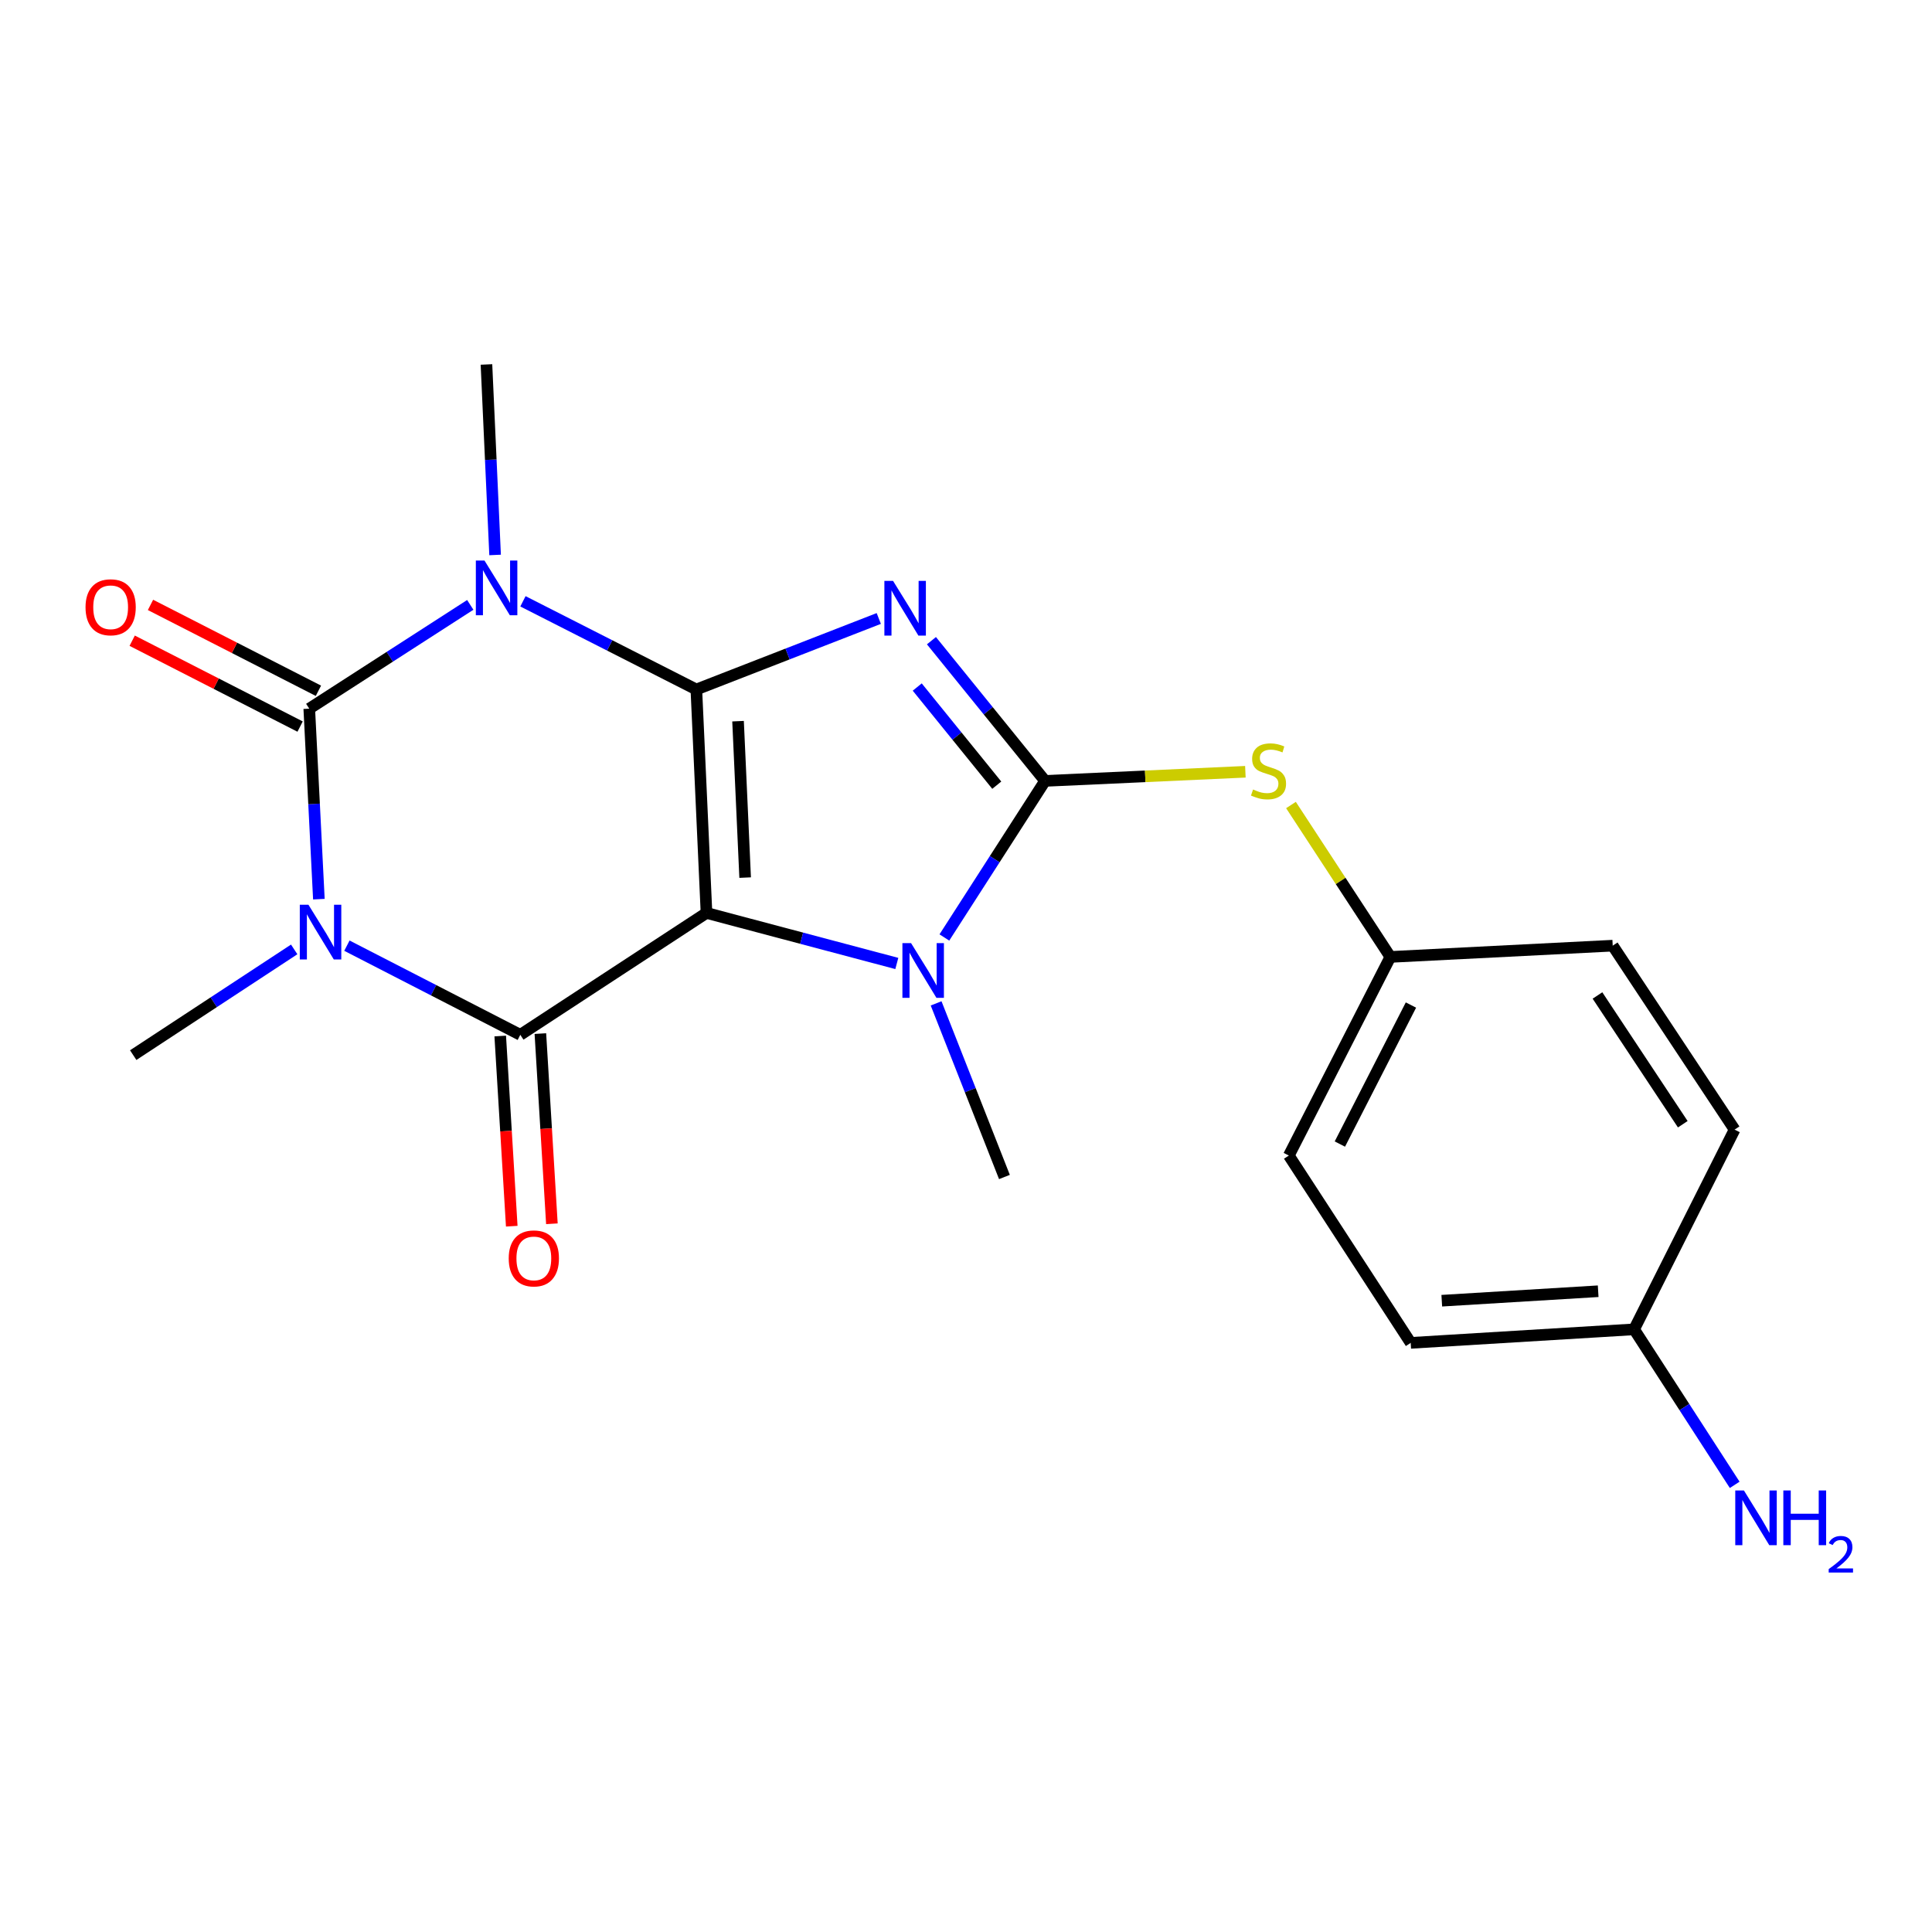 <?xml version='1.0' encoding='iso-8859-1'?>
<svg version='1.1' baseProfile='full'
              xmlns='http://www.w3.org/2000/svg'
                      xmlns:rdkit='http://www.rdkit.org/xml'
                      xmlns:xlink='http://www.w3.org/1999/xlink'
                  xml:space='preserve'
width='1000px' height='1000px' viewBox='0 0 1000 1000'>
<!-- END OF HEADER -->
<rect style='opacity:1.0;fill:#FFFFFF;stroke:none' width='1000' height='1000' x='0' y='0'> </rect>
<path class='bond-0' d='M 360.43,356.874 L 365.68,472.537' style='fill:none;fill-rule:evenodd;stroke:#000000;stroke-width:6px;stroke-linecap:butt;stroke-linejoin:miter;stroke-opacity:1' />
<path class='bond-0' d='M 382.012,373.28 L 385.687,454.243' style='fill:none;fill-rule:evenodd;stroke:#000000;stroke-width:6px;stroke-linecap:butt;stroke-linejoin:miter;stroke-opacity:1' />
<path class='bond-1' d='M 360.43,356.874 L 407.643,338.499' style='fill:none;fill-rule:evenodd;stroke:#000000;stroke-width:6px;stroke-linecap:butt;stroke-linejoin:miter;stroke-opacity:1' />
<path class='bond-1' d='M 407.643,338.499 L 454.856,320.124' style='fill:none;fill-rule:evenodd;stroke:#0000FF;stroke-width:6px;stroke-linecap:butt;stroke-linejoin:miter;stroke-opacity:1' />
<path class='bond-2' d='M 360.43,356.874 L 315.554,334.057' style='fill:none;fill-rule:evenodd;stroke:#000000;stroke-width:6px;stroke-linecap:butt;stroke-linejoin:miter;stroke-opacity:1' />
<path class='bond-2' d='M 315.554,334.057 L 270.677,311.239' style='fill:none;fill-rule:evenodd;stroke:#0000FF;stroke-width:6px;stroke-linecap:butt;stroke-linejoin:miter;stroke-opacity:1' />
<path class='bond-5' d='M 365.68,472.537 L 269.306,535.618' style='fill:none;fill-rule:evenodd;stroke:#000000;stroke-width:6px;stroke-linecap:butt;stroke-linejoin:miter;stroke-opacity:1' />
<path class='bond-7' d='M 365.68,472.537 L 414.934,485.614' style='fill:none;fill-rule:evenodd;stroke:#000000;stroke-width:6px;stroke-linecap:butt;stroke-linejoin:miter;stroke-opacity:1' />
<path class='bond-7' d='M 414.934,485.614 L 464.187,498.692' style='fill:none;fill-rule:evenodd;stroke:#0000FF;stroke-width:6px;stroke-linecap:butt;stroke-linejoin:miter;stroke-opacity:1' />
<path class='bond-6' d='M 482.111,331.619 L 511.516,367.906' style='fill:none;fill-rule:evenodd;stroke:#0000FF;stroke-width:6px;stroke-linecap:butt;stroke-linejoin:miter;stroke-opacity:1' />
<path class='bond-6' d='M 511.516,367.906 L 540.92,404.194' style='fill:none;fill-rule:evenodd;stroke:#000000;stroke-width:6px;stroke-linecap:butt;stroke-linejoin:miter;stroke-opacity:1' />
<path class='bond-6' d='M 474.761,355.61 L 495.344,381.011' style='fill:none;fill-rule:evenodd;stroke:#0000FF;stroke-width:6px;stroke-linecap:butt;stroke-linejoin:miter;stroke-opacity:1' />
<path class='bond-6' d='M 495.344,381.011 L 515.927,406.412' style='fill:none;fill-rule:evenodd;stroke:#000000;stroke-width:6px;stroke-linecap:butt;stroke-linejoin:miter;stroke-opacity:1' />
<path class='bond-4' d='M 243.413,313.086 L 201.743,339.947' style='fill:none;fill-rule:evenodd;stroke:#0000FF;stroke-width:6px;stroke-linecap:butt;stroke-linejoin:miter;stroke-opacity:1' />
<path class='bond-4' d='M 201.743,339.947 L 160.073,366.807' style='fill:none;fill-rule:evenodd;stroke:#000000;stroke-width:6px;stroke-linecap:butt;stroke-linejoin:miter;stroke-opacity:1' />
<path class='bond-11' d='M 256.263,287.25 L 254.025,237.946' style='fill:none;fill-rule:evenodd;stroke:#0000FF;stroke-width:6px;stroke-linecap:butt;stroke-linejoin:miter;stroke-opacity:1' />
<path class='bond-11' d='M 254.025,237.946 L 251.787,188.642' style='fill:none;fill-rule:evenodd;stroke:#000000;stroke-width:6px;stroke-linecap:butt;stroke-linejoin:miter;stroke-opacity:1' />
<path class='bond-3' d='M 165.052,465.404 L 162.563,416.105' style='fill:none;fill-rule:evenodd;stroke:#0000FF;stroke-width:6px;stroke-linecap:butt;stroke-linejoin:miter;stroke-opacity:1' />
<path class='bond-3' d='M 162.563,416.105 L 160.073,366.807' style='fill:none;fill-rule:evenodd;stroke:#000000;stroke-width:6px;stroke-linecap:butt;stroke-linejoin:miter;stroke-opacity:1' />
<path class='bond-12' d='M 152.273,491.415 L 110.611,518.772' style='fill:none;fill-rule:evenodd;stroke:#0000FF;stroke-width:6px;stroke-linecap:butt;stroke-linejoin:miter;stroke-opacity:1' />
<path class='bond-12' d='M 110.611,518.772 L 68.95,546.13' style='fill:none;fill-rule:evenodd;stroke:#000000;stroke-width:6px;stroke-linecap:butt;stroke-linejoin:miter;stroke-opacity:1' />
<path class='bond-22' d='M 179.56,489.475 L 224.433,512.546' style='fill:none;fill-rule:evenodd;stroke:#0000FF;stroke-width:6px;stroke-linecap:butt;stroke-linejoin:miter;stroke-opacity:1' />
<path class='bond-22' d='M 224.433,512.546 L 269.306,535.618' style='fill:none;fill-rule:evenodd;stroke:#000000;stroke-width:6px;stroke-linecap:butt;stroke-linejoin:miter;stroke-opacity:1' />
<path class='bond-9' d='M 164.812,357.541 L 121.353,335.318' style='fill:none;fill-rule:evenodd;stroke:#000000;stroke-width:6px;stroke-linecap:butt;stroke-linejoin:miter;stroke-opacity:1' />
<path class='bond-9' d='M 121.353,335.318 L 77.895,313.095' style='fill:none;fill-rule:evenodd;stroke:#FF0000;stroke-width:6px;stroke-linecap:butt;stroke-linejoin:miter;stroke-opacity:1' />
<path class='bond-9' d='M 155.335,376.074 L 111.877,353.851' style='fill:none;fill-rule:evenodd;stroke:#000000;stroke-width:6px;stroke-linecap:butt;stroke-linejoin:miter;stroke-opacity:1' />
<path class='bond-9' d='M 111.877,353.851 L 68.418,331.628' style='fill:none;fill-rule:evenodd;stroke:#FF0000;stroke-width:6px;stroke-linecap:butt;stroke-linejoin:miter;stroke-opacity:1' />
<path class='bond-10' d='M 258.918,536.247 L 261.9,585.465' style='fill:none;fill-rule:evenodd;stroke:#000000;stroke-width:6px;stroke-linecap:butt;stroke-linejoin:miter;stroke-opacity:1' />
<path class='bond-10' d='M 261.9,585.465 L 264.882,634.682' style='fill:none;fill-rule:evenodd;stroke:#FF0000;stroke-width:6px;stroke-linecap:butt;stroke-linejoin:miter;stroke-opacity:1' />
<path class='bond-10' d='M 279.695,534.988 L 282.677,584.206' style='fill:none;fill-rule:evenodd;stroke:#000000;stroke-width:6px;stroke-linecap:butt;stroke-linejoin:miter;stroke-opacity:1' />
<path class='bond-10' d='M 282.677,584.206 L 285.659,633.423' style='fill:none;fill-rule:evenodd;stroke:#FF0000;stroke-width:6px;stroke-linecap:butt;stroke-linejoin:miter;stroke-opacity:1' />
<path class='bond-8' d='M 540.92,404.194 L 592.764,401.83' style='fill:none;fill-rule:evenodd;stroke:#000000;stroke-width:6px;stroke-linecap:butt;stroke-linejoin:miter;stroke-opacity:1' />
<path class='bond-8' d='M 592.764,401.83 L 644.608,399.466' style='fill:none;fill-rule:evenodd;stroke:#CCCC00;stroke-width:6px;stroke-linecap:butt;stroke-linejoin:miter;stroke-opacity:1' />
<path class='bond-21' d='M 540.92,404.194 L 514.864,444.716' style='fill:none;fill-rule:evenodd;stroke:#000000;stroke-width:6px;stroke-linecap:butt;stroke-linejoin:miter;stroke-opacity:1' />
<path class='bond-21' d='M 514.864,444.716 L 488.808,485.237' style='fill:none;fill-rule:evenodd;stroke:#0000FF;stroke-width:6px;stroke-linecap:butt;stroke-linejoin:miter;stroke-opacity:1' />
<path class='bond-14' d='M 484.53,519.346 L 502.214,564.278' style='fill:none;fill-rule:evenodd;stroke:#0000FF;stroke-width:6px;stroke-linecap:butt;stroke-linejoin:miter;stroke-opacity:1' />
<path class='bond-14' d='M 502.214,564.278 L 519.897,609.211' style='fill:none;fill-rule:evenodd;stroke:#000000;stroke-width:6px;stroke-linecap:butt;stroke-linejoin:miter;stroke-opacity:1' />
<path class='bond-13' d='M 668.204,416.68 L 693.928,455.993' style='fill:none;fill-rule:evenodd;stroke:#CCCC00;stroke-width:6px;stroke-linecap:butt;stroke-linejoin:miter;stroke-opacity:1' />
<path class='bond-13' d='M 693.928,455.993 L 719.653,495.306' style='fill:none;fill-rule:evenodd;stroke:#000000;stroke-width:6px;stroke-linecap:butt;stroke-linejoin:miter;stroke-opacity:1' />
<path class='bond-17' d='M 719.653,495.306 L 834.737,489.478' style='fill:none;fill-rule:evenodd;stroke:#000000;stroke-width:6px;stroke-linecap:butt;stroke-linejoin:miter;stroke-opacity:1' />
<path class='bond-18' d='M 719.653,495.306 L 667.095,598.11' style='fill:none;fill-rule:evenodd;stroke:#000000;stroke-width:6px;stroke-linecap:butt;stroke-linejoin:miter;stroke-opacity:1' />
<path class='bond-18' d='M 730.302,520.202 L 693.512,592.164' style='fill:none;fill-rule:evenodd;stroke:#000000;stroke-width:6px;stroke-linecap:butt;stroke-linejoin:miter;stroke-opacity:1' />
<path class='bond-15' d='M 845.815,688.065 L 730.176,695.073' style='fill:none;fill-rule:evenodd;stroke:#000000;stroke-width:6px;stroke-linecap:butt;stroke-linejoin:miter;stroke-opacity:1' />
<path class='bond-15' d='M 827.21,668.34 L 746.263,673.245' style='fill:none;fill-rule:evenodd;stroke:#000000;stroke-width:6px;stroke-linecap:butt;stroke-linejoin:miter;stroke-opacity:1' />
<path class='bond-16' d='M 845.815,688.065 L 871.844,728.31' style='fill:none;fill-rule:evenodd;stroke:#000000;stroke-width:6px;stroke-linecap:butt;stroke-linejoin:miter;stroke-opacity:1' />
<path class='bond-16' d='M 871.844,728.31 L 897.872,768.554' style='fill:none;fill-rule:evenodd;stroke:#0000FF;stroke-width:6px;stroke-linecap:butt;stroke-linejoin:miter;stroke-opacity:1' />
<path class='bond-23' d='M 845.815,688.065 L 897.818,584.684' style='fill:none;fill-rule:evenodd;stroke:#000000;stroke-width:6px;stroke-linecap:butt;stroke-linejoin:miter;stroke-opacity:1' />
<path class='bond-20' d='M 834.737,489.478 L 897.818,584.684' style='fill:none;fill-rule:evenodd;stroke:#000000;stroke-width:6px;stroke-linecap:butt;stroke-linejoin:miter;stroke-opacity:1' />
<path class='bond-20' d='M 826.847,515.256 L 871.004,581.9' style='fill:none;fill-rule:evenodd;stroke:#000000;stroke-width:6px;stroke-linecap:butt;stroke-linejoin:miter;stroke-opacity:1' />
<path class='bond-19' d='M 667.095,598.11 L 730.176,695.073' style='fill:none;fill-rule:evenodd;stroke:#000000;stroke-width:6px;stroke-linecap:butt;stroke-linejoin:miter;stroke-opacity:1' />
<path  class='atom-2' d='M 462.235 300.656
L 471.515 315.656
Q 472.435 317.136, 473.915 319.816
Q 475.395 322.496, 475.475 322.656
L 475.475 300.656
L 479.235 300.656
L 479.235 328.976
L 475.355 328.976
L 465.395 312.576
Q 464.235 310.656, 462.995 308.456
Q 461.795 306.256, 461.435 305.576
L 461.435 328.976
L 457.755 328.976
L 457.755 300.656
L 462.235 300.656
' fill='#0000FF'/>
<path  class='atom-3' d='M 250.777 290.144
L 260.057 305.144
Q 260.977 306.624, 262.457 309.304
Q 263.937 311.984, 264.017 312.144
L 264.017 290.144
L 267.777 290.144
L 267.777 318.464
L 263.897 318.464
L 253.937 302.064
Q 252.777 300.144, 251.537 297.944
Q 250.337 295.744, 249.977 295.064
L 249.977 318.464
L 246.297 318.464
L 246.297 290.144
L 250.777 290.144
' fill='#0000FF'/>
<path  class='atom-4' d='M 159.653 468.298
L 168.933 483.298
Q 169.853 484.778, 171.333 487.458
Q 172.813 490.138, 172.893 490.298
L 172.893 468.298
L 176.653 468.298
L 176.653 496.618
L 172.773 496.618
L 162.813 480.218
Q 161.653 478.298, 160.413 476.098
Q 159.213 473.898, 158.853 473.218
L 158.853 496.618
L 155.173 496.618
L 155.173 468.298
L 159.653 468.298
' fill='#0000FF'/>
<path  class='atom-8' d='M 471.567 488.154
L 480.847 503.154
Q 481.767 504.634, 483.247 507.314
Q 484.727 509.994, 484.807 510.154
L 484.807 488.154
L 488.567 488.154
L 488.567 516.474
L 484.687 516.474
L 474.727 500.074
Q 473.567 498.154, 472.327 495.954
Q 471.127 493.754, 470.767 493.074
L 470.767 516.474
L 467.087 516.474
L 467.087 488.154
L 471.567 488.154
' fill='#0000FF'/>
<path  class='atom-9' d='M 648.583 408.641
Q 648.903 408.761, 650.223 409.321
Q 651.543 409.881, 652.983 410.241
Q 654.463 410.561, 655.903 410.561
Q 658.583 410.561, 660.143 409.281
Q 661.703 407.961, 661.703 405.681
Q 661.703 404.121, 660.903 403.161
Q 660.143 402.201, 658.943 401.681
Q 657.743 401.161, 655.743 400.561
Q 653.223 399.801, 651.703 399.081
Q 650.223 398.361, 649.143 396.841
Q 648.103 395.321, 648.103 392.761
Q 648.103 389.201, 650.503 387.001
Q 652.943 384.801, 657.743 384.801
Q 661.023 384.801, 664.743 386.361
L 663.823 389.441
Q 660.423 388.041, 657.863 388.041
Q 655.103 388.041, 653.583 389.201
Q 652.063 390.321, 652.103 392.281
Q 652.103 393.801, 652.863 394.721
Q 653.663 395.641, 654.783 396.161
Q 655.943 396.681, 657.863 397.281
Q 660.423 398.081, 661.943 398.881
Q 663.463 399.681, 664.543 401.321
Q 665.663 402.921, 665.663 405.681
Q 665.663 409.601, 663.023 411.721
Q 660.423 413.801, 656.063 413.801
Q 653.543 413.801, 651.623 413.241
Q 649.743 412.721, 647.503 411.801
L 648.583 408.641
' fill='#CCCC00'/>
<path  class='atom-10' d='M 44.27 314.318
Q 44.27 307.518, 47.63 303.718
Q 50.99 299.918, 57.27 299.918
Q 63.55 299.918, 66.91 303.718
Q 70.27 307.518, 70.27 314.318
Q 70.27 321.198, 66.87 325.118
Q 63.47 328.998, 57.27 328.998
Q 51.03 328.998, 47.63 325.118
Q 44.27 321.238, 44.27 314.318
M 57.27 325.798
Q 61.59 325.798, 63.91 322.918
Q 66.27 319.998, 66.27 314.318
Q 66.27 308.758, 63.91 305.958
Q 61.59 303.118, 57.27 303.118
Q 52.95 303.118, 50.59 305.918
Q 48.27 308.718, 48.27 314.318
Q 48.27 320.038, 50.59 322.918
Q 52.95 325.798, 57.27 325.798
' fill='#FF0000'/>
<path  class='atom-11' d='M 263.314 651.349
Q 263.314 644.549, 266.674 640.749
Q 270.034 636.949, 276.314 636.949
Q 282.594 636.949, 285.954 640.749
Q 289.314 644.549, 289.314 651.349
Q 289.314 658.229, 285.914 662.149
Q 282.514 666.029, 276.314 666.029
Q 270.074 666.029, 266.674 662.149
Q 263.314 658.269, 263.314 651.349
M 276.314 662.829
Q 280.634 662.829, 282.954 659.949
Q 285.314 657.029, 285.314 651.349
Q 285.314 645.789, 282.954 642.989
Q 280.634 640.149, 276.314 640.149
Q 271.994 640.149, 269.634 642.949
Q 267.314 645.749, 267.314 651.349
Q 267.314 657.069, 269.634 659.949
Q 271.994 662.829, 276.314 662.829
' fill='#FF0000'/>
<path  class='atom-17' d='M 902.648 771.459
L 911.928 786.459
Q 912.848 787.939, 914.328 790.619
Q 915.808 793.299, 915.888 793.459
L 915.888 771.459
L 919.648 771.459
L 919.648 799.779
L 915.768 799.779
L 905.808 783.379
Q 904.648 781.459, 903.408 779.259
Q 902.208 777.059, 901.848 776.379
L 901.848 799.779
L 898.168 799.779
L 898.168 771.459
L 902.648 771.459
' fill='#0000FF'/>
<path  class='atom-17' d='M 923.048 771.459
L 926.888 771.459
L 926.888 783.499
L 941.368 783.499
L 941.368 771.459
L 945.208 771.459
L 945.208 799.779
L 941.368 799.779
L 941.368 786.699
L 926.888 786.699
L 926.888 799.779
L 923.048 799.779
L 923.048 771.459
' fill='#0000FF'/>
<path  class='atom-17' d='M 946.581 798.785
Q 947.267 797.016, 948.904 796.04
Q 950.541 795.036, 952.811 795.036
Q 955.636 795.036, 957.22 796.568
Q 958.804 798.099, 958.804 800.818
Q 958.804 803.59, 956.745 806.177
Q 954.712 808.764, 950.488 811.827
L 959.121 811.827
L 959.121 813.939
L 946.528 813.939
L 946.528 812.17
Q 950.013 809.688, 952.072 807.84
Q 954.158 805.992, 955.161 804.329
Q 956.164 802.666, 956.164 800.95
Q 956.164 799.155, 955.267 798.152
Q 954.369 797.148, 952.811 797.148
Q 951.307 797.148, 950.303 797.756
Q 949.3 798.363, 948.587 799.709
L 946.581 798.785
' fill='#0000FF'/>
</svg>
